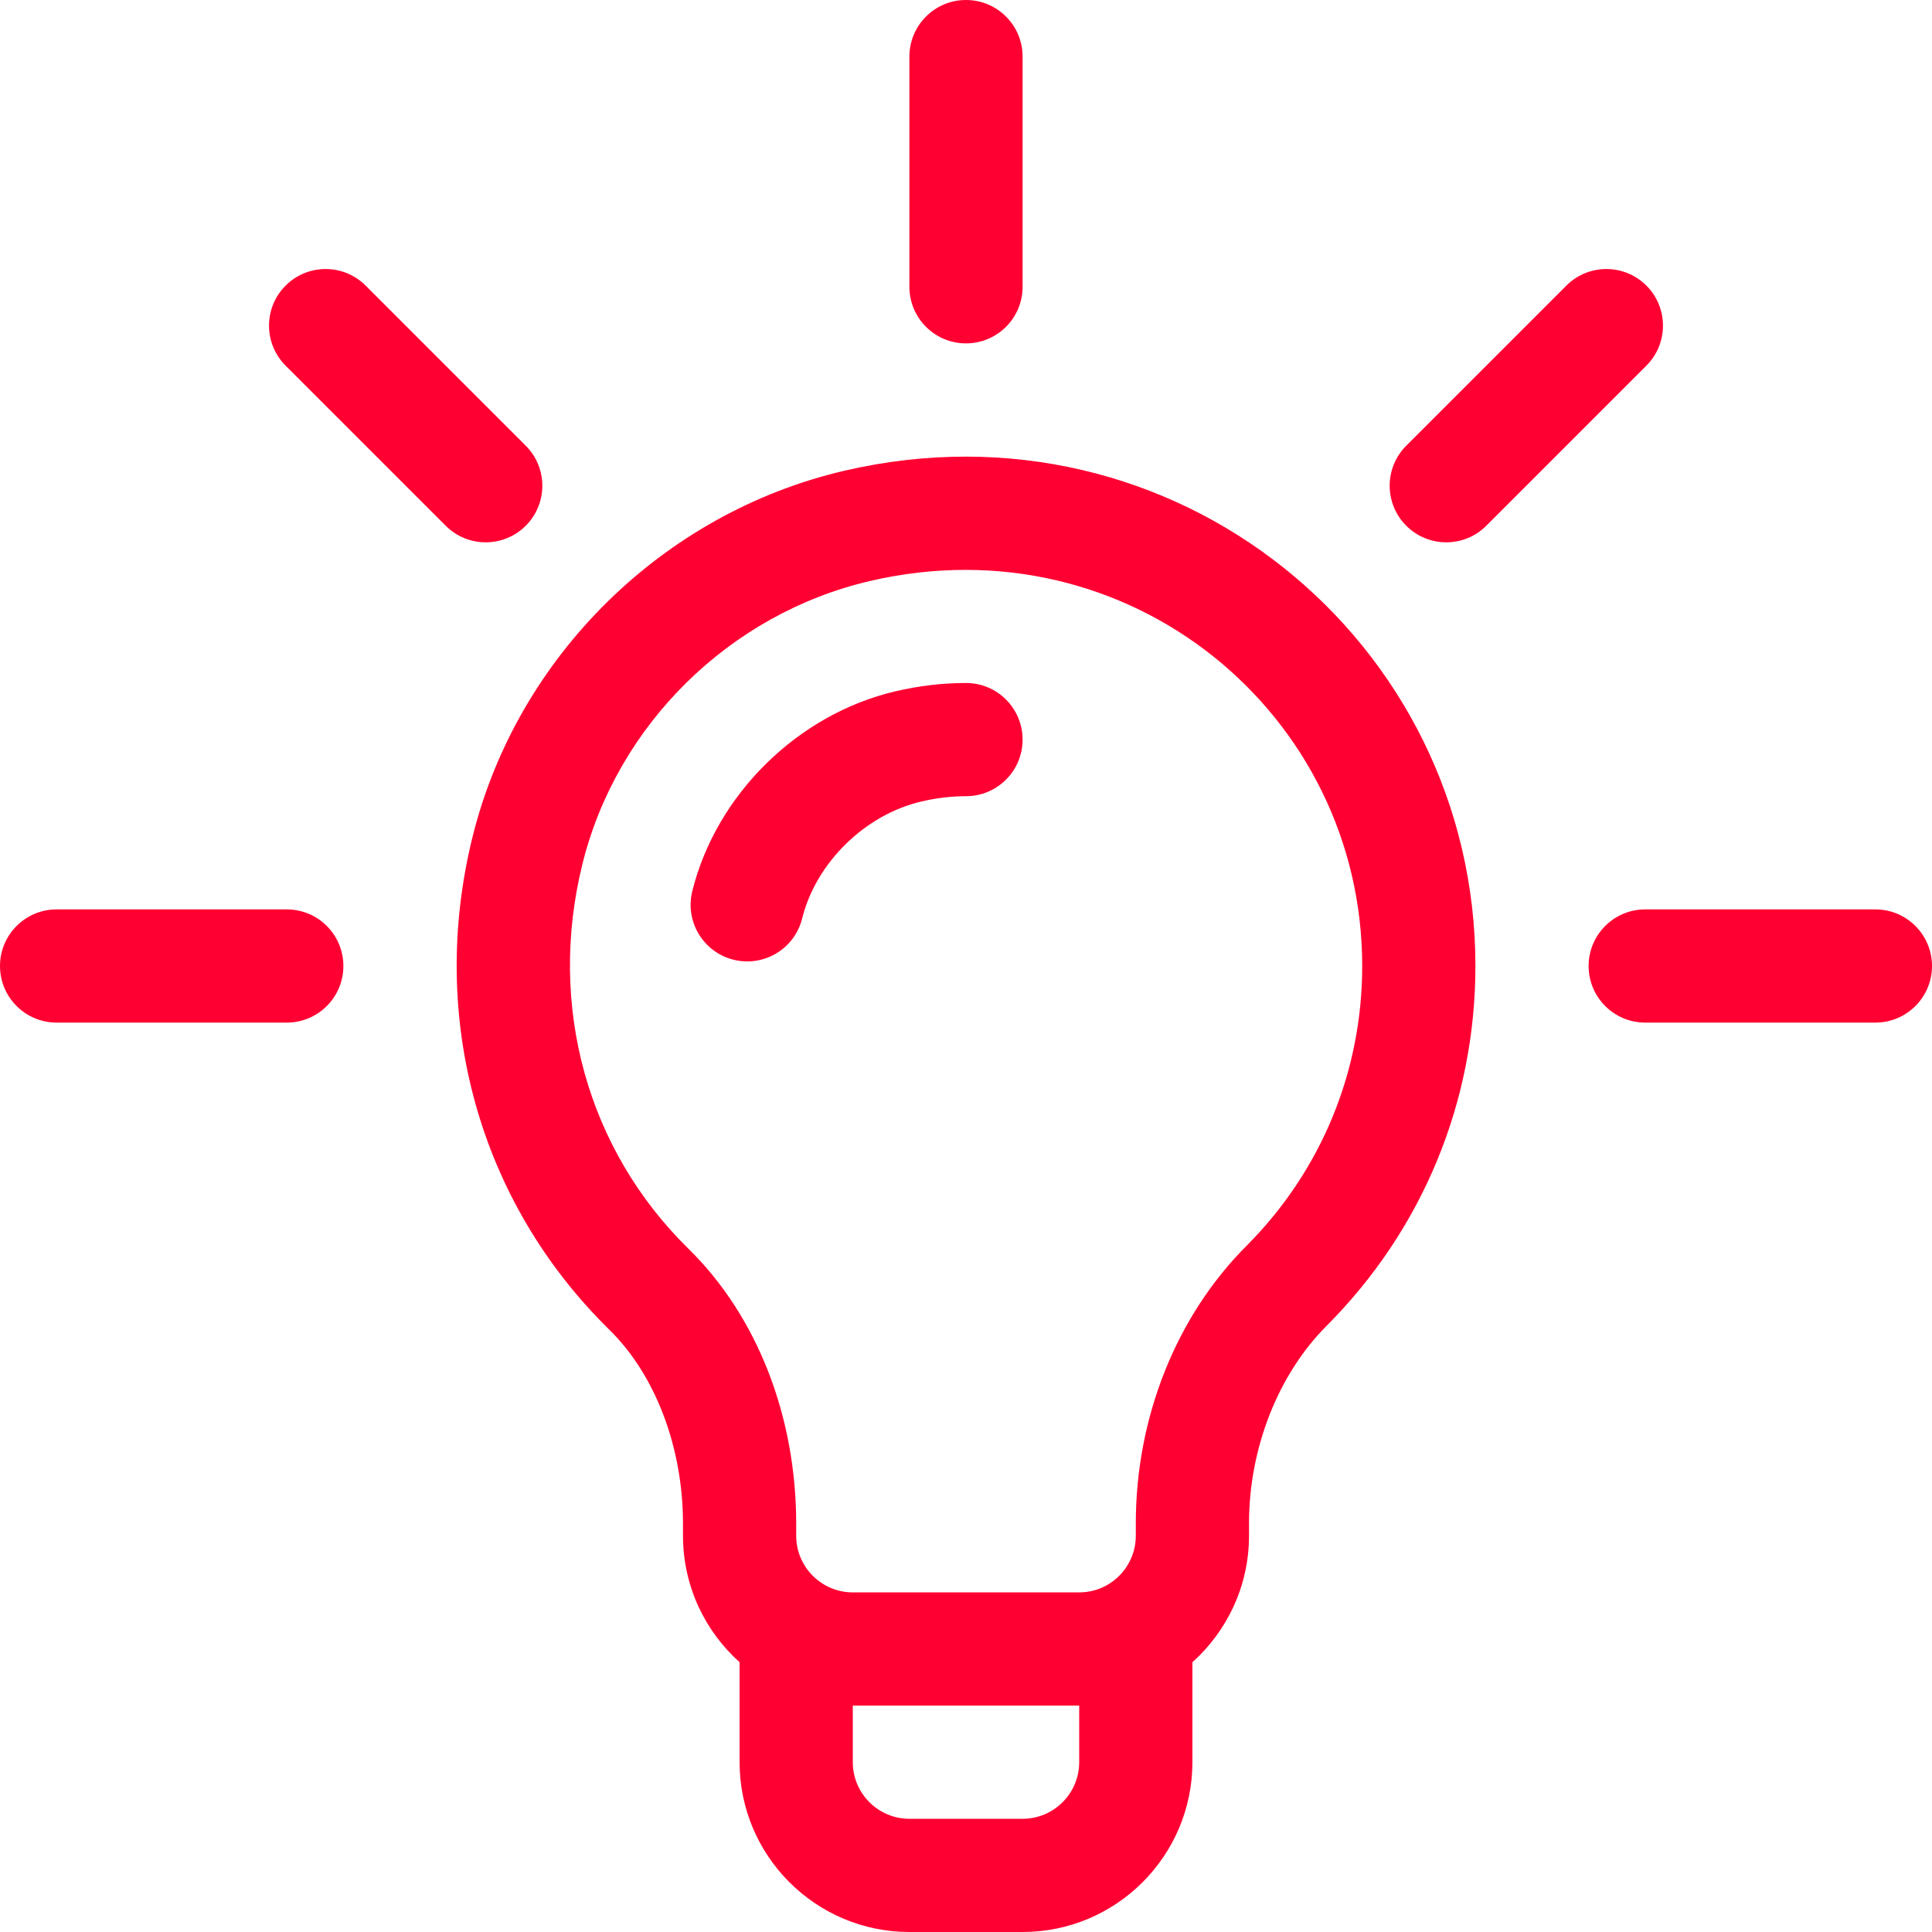 <?xml version="1.0" encoding="UTF-8"?> <svg xmlns="http://www.w3.org/2000/svg" width="512" height="512" viewBox="0 0 512 512" fill="none"> <g clip-path="url(#clip0_802_133)"> <path d="M223.718 124.76C175.691 135.958 137.03 174.045 125.224 221.791C113.381 269.69 126.935 318.513 161.483 352.392C173.703 364.377 181 383.586 181 403.777V407C181 420.296 186.801 432.26 196 440.505V467C196 491.813 216.187 512 241 512H271C295.813 512 316 491.813 316 467V440.505C325.199 432.26 331 420.297 331 407V403.718C331 383.834 338.687 364.26 351.563 351.357C376.994 325.87 391 292.005 391 256C391 169.921 311.231 104.362 223.718 124.76ZM286 467C286 475.271 279.271 482 271 482H241C232.729 482 226 475.271 226 467V452H286V467ZM330.326 330.166C311.689 348.843 301 375.651 301 403.718V407C301 415.271 294.271 422 286 422H226C217.729 422 211 415.271 211 407V403.777C211 375.278 200.607 348.742 182.487 330.973C155.597 304.603 145.078 266.48 154.346 228.992C163.471 192.085 193.375 162.639 230.53 153.977C299.202 137.964 361 189.228 361 256C361 284.004 350.106 310.343 330.326 330.166Z" fill="#FF0032"></path> <path d="M139.327 118.114L96.9 75.688C91.043 69.83 81.545 69.83 75.687 75.688C69.829 81.546 69.829 91.043 75.687 96.901L118.114 139.327C123.971 145.185 133.47 145.185 139.327 139.327C145.185 133.469 145.185 123.972 139.327 118.114Z" fill="#FF0032"></path> <path d="M76 241H15C6.716 241 0 247.716 0 256C0 264.284 6.716 271 15 271H76C84.284 271 91 264.284 91 256C91 247.716 84.284 241 76 241Z" fill="#FF0032"></path> <path d="M497 241H436C427.716 241 421 247.716 421 256C421 264.284 427.716 271 436 271H497C505.284 271 512 264.284 512 256C512 247.716 505.284 241 497 241Z" fill="#FF0032"></path> <path d="M436.313 75.688C430.457 69.83 420.959 69.83 415.1 75.688L372.673 118.114C366.815 123.971 366.815 133.469 372.673 139.327C378.53 145.185 388.028 145.185 393.886 139.327L436.313 96.901C442.171 91.044 442.171 81.546 436.313 75.688Z" fill="#FF0032"></path> <path d="M256 0C247.716 0 241 6.716 241 15V76C241 84.284 247.716 91 256 91C264.284 91 271 84.284 271 76V15C271 6.716 264.284 0 256 0Z" fill="#FF0032"></path> <path d="M256 181C249.834 181 243.553 181.739 237.342 183.194C211.477 189.231 189.824 210.522 183.463 236.173C181.469 244.214 186.37 252.348 194.41 254.343C202.452 256.337 210.586 251.434 212.58 243.395C216.241 228.637 229.227 215.895 244.173 212.406C248.155 211.473 252.135 211 256 211C264.284 211 271 204.284 271 196C271 187.716 264.284 181 256 181Z" fill="#FF0032"></path> </g> <defs> <clipPath id="clip0_802_133"> <rect width="512" height="512" fill="white"></rect> </clipPath> </defs> </svg> 